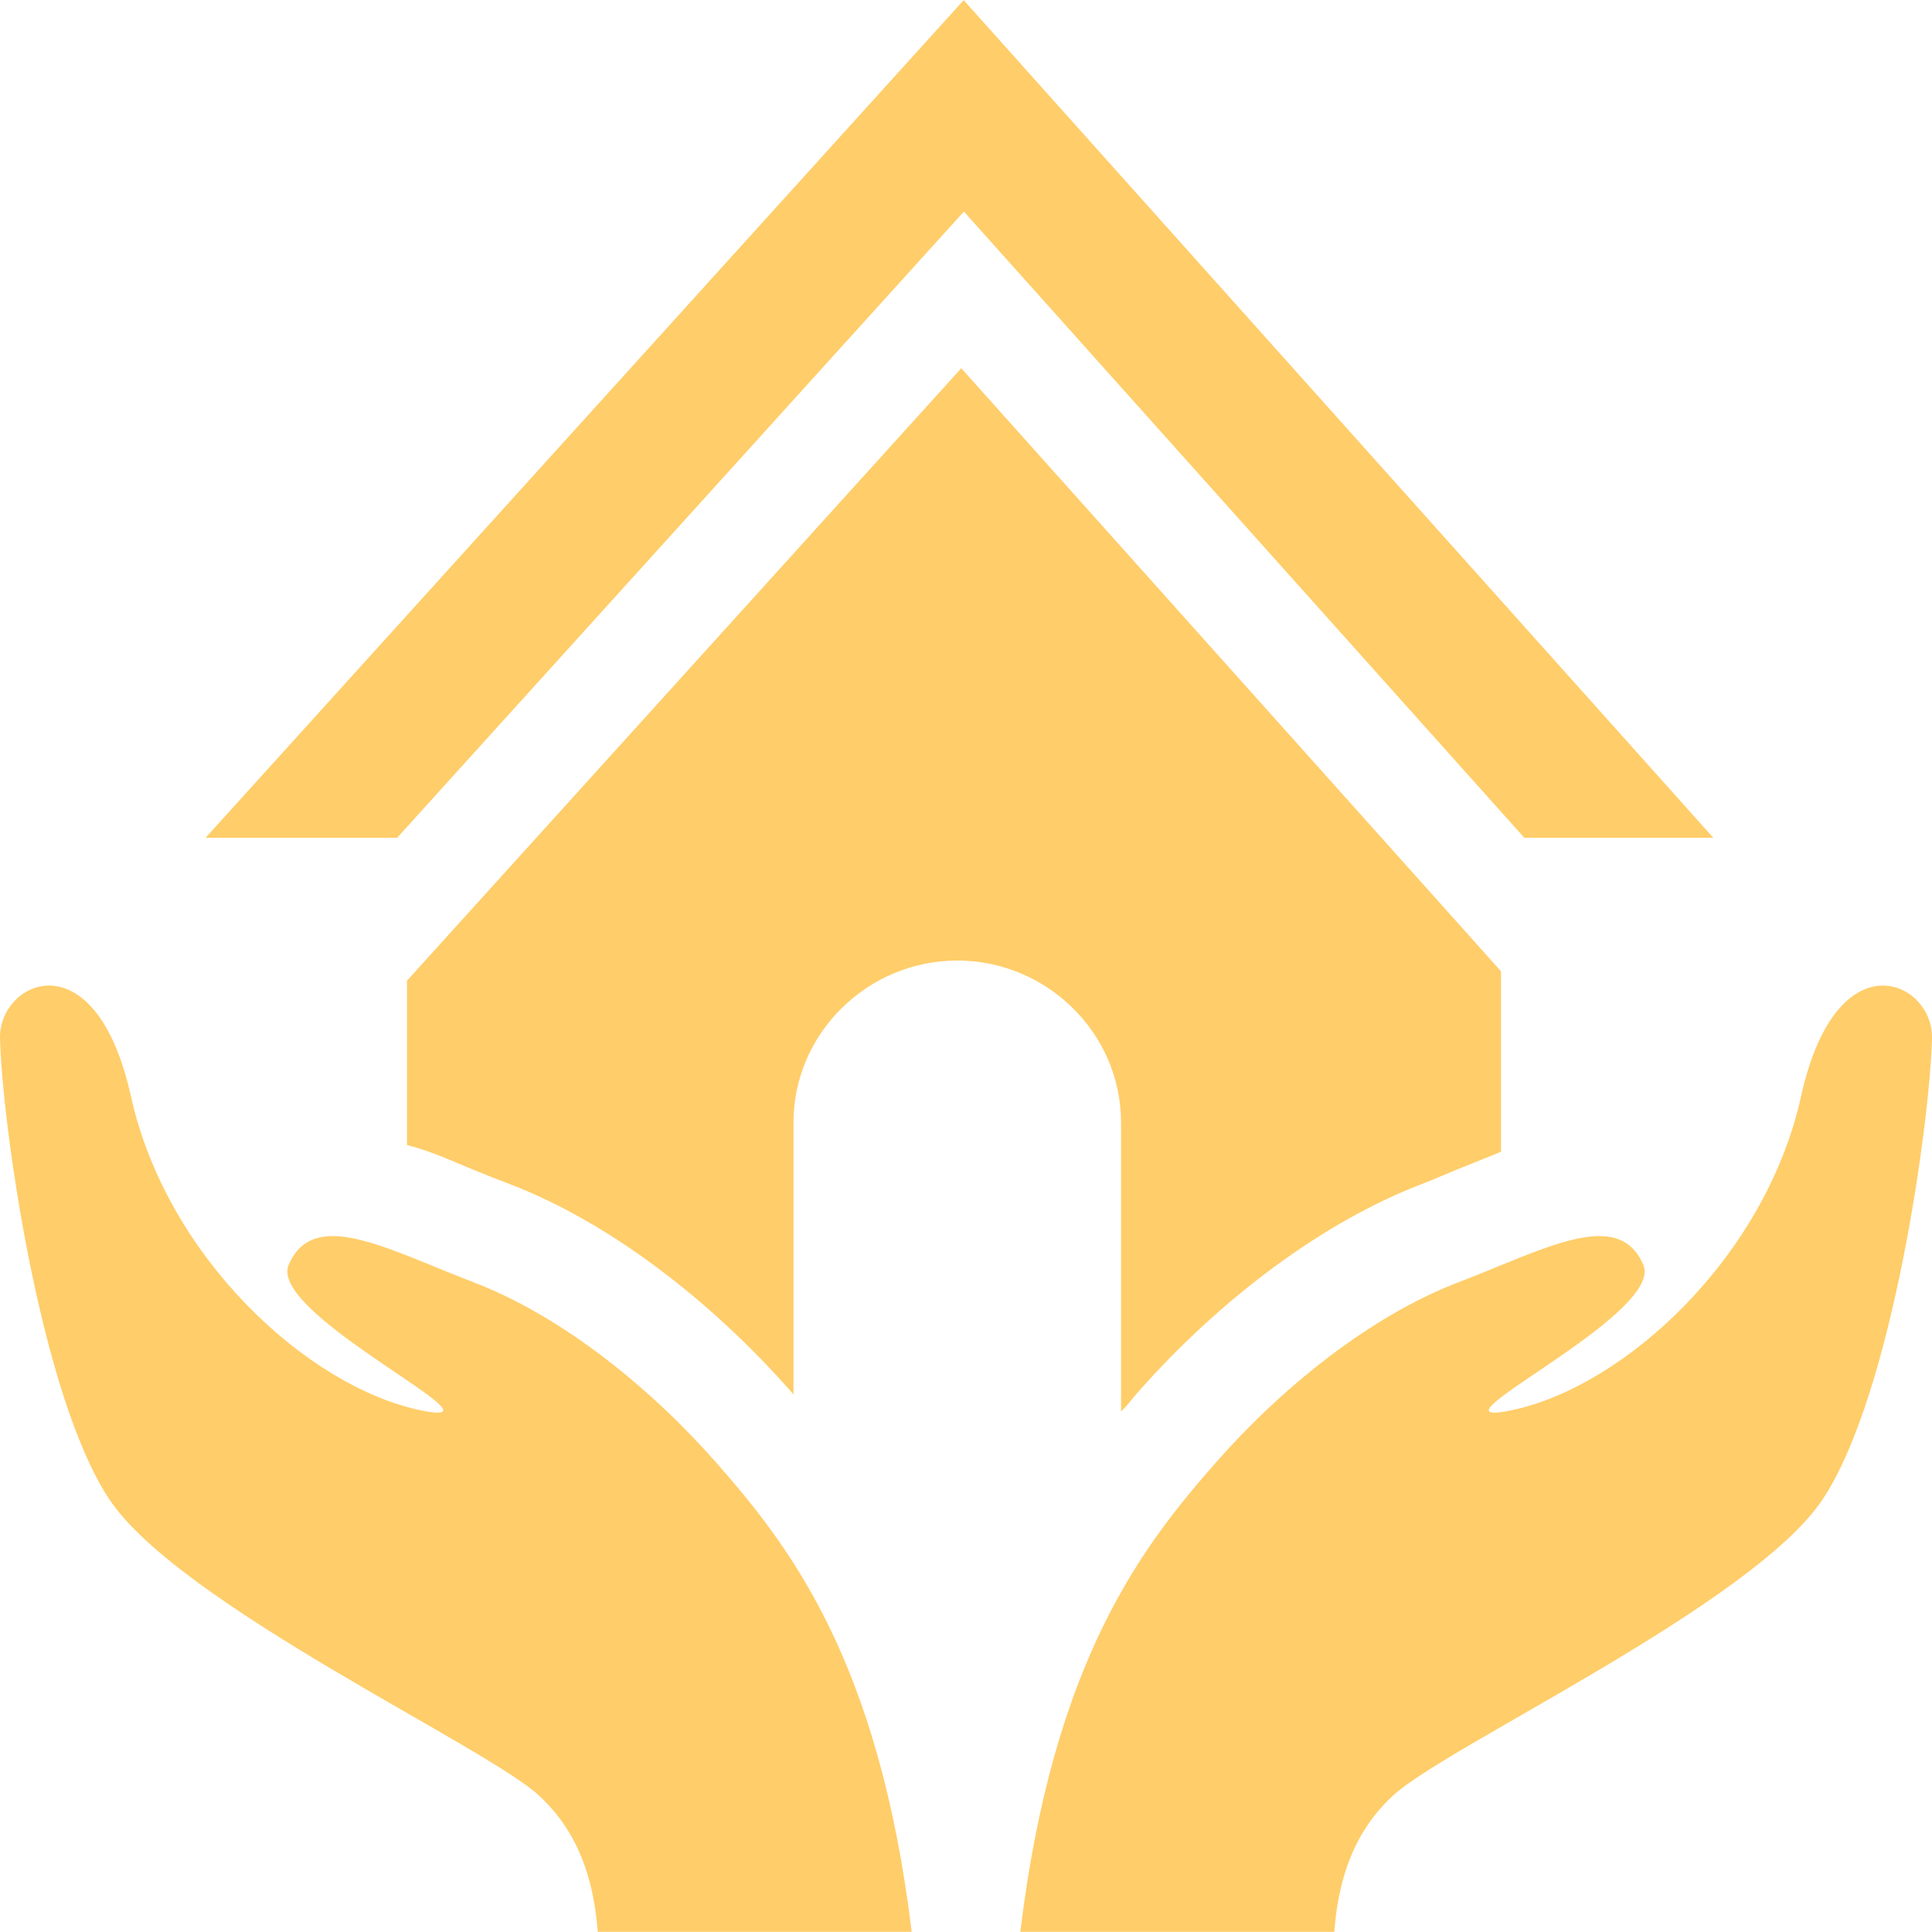 <?xml version="1.0" encoding="iso-8859-1"?>
<!-- Generator: Adobe Illustrator 17.1.0, SVG Export Plug-In . SVG Version: 6.00 Build 0)  -->
<!DOCTYPE svg PUBLIC "-//W3C//DTD SVG 1.1//EN" "http://www.w3.org/Graphics/SVG/1.1/DTD/svg11.dtd">
<svg version="1.1" id="Capa_1" xmlns="http://www.w3.org/2000/svg" xmlns:xlink="http://www.w3.org/1999/xlink" x="0px" y="0px"
	 viewBox="0 0 294.912 294.912" style="enable-background:new 0 0 294.912 294.912;" xml:space="preserve">
<g>
	<path fill="#ffcd69" d="M62.123,149.699v25.077c4,1.056,6.75,2.4,10.138,3.785c1.814,0.741,3.774,1.508,5.614,2.213
		c14.698,5.63,30.256,17.271,43.137,31.94c0.123,0.141,0.111,0.283,0.111,0.425v-41.786c0-13.66,11.341-24.731,24.999-24.731
		c13.66,0,25.001,11.071,25.001,24.731v44.103c1-0.933,1.617-1.847,2.402-2.742c12.881-14.668,28.714-26.31,43.409-31.939
		c1.844-0.706,3.562-1.473,5.376-2.214c2.358-0.964,4.813-1.909,6.813-2.751v-27.542l-82.389-92.058L62.123,149.699z"/>
	<polygon fill="#ffcd69" points="147.134,32.293 232.687,127.889 261.535,127.889 147.101,0.023 31.377,127.889 60.615,127.889 	"/>
	<path fill="#ffcd69" d="M287.424,150.446c-4.429,0-9.703,4.288-12.503,16.922c-5.43,24.518-26.857,44.207-44.068,47.877
		c-1.263,0.27-2.159,0.396-2.74,0.396c-6.45,0,25.788-15.495,22.731-22.576c-1.371-3.178-3.696-4.38-6.726-4.38
		c-5.384,0-12.994,3.794-21.442,7.031c-13.699,5.247-27.188,16.273-37.097,27.556c-11.146,12.695-24.792,30.061-29.831,71.617
		h47.925c0.856-11.559,5.244-17.337,8.956-20.798c8.041-7.499,55.01-29.192,65.641-45.293c10.627-16.102,16.35-57.691,16.641-70.34
		C295.006,154.242,291.589,150.446,287.424,150.446z"/>
	<path fill="#ffcd69" d="M139.164,294.889c-5.039-41.556-18.685-58.922-29.831-71.617c-9.908-11.283-23.397-22.309-37.097-27.556
		c-8.448-3.237-16.059-7.031-21.442-7.031c-3.029,0-5.355,1.202-6.726,4.38c-3.057,7.081,29.182,22.576,22.732,22.576
		c-0.581,0-1.478-0.126-2.74-0.396c-17.211-3.67-38.639-23.359-44.068-47.877c-2.8-12.634-8.074-16.923-12.503-16.922
		c-4.165,0.001-7.582,3.796-7.486,8.012c0.291,12.648,6.014,54.238,16.641,70.34c10.631,16.101,57.6,37.794,65.641,45.293
		c3.712,3.461,8.1,9.239,8.956,20.798H139.164z"/>
</g>
<g>
</g>
<g>
</g>
<g>
</g>
<g>
</g>
<g>
</g>
<g>
</g>
<g>
</g>
<g>
</g>
<g>
</g>
<g>
</g>
<g>
</g>
<g>
</g>
<g>
</g>
<g>
</g>
<g>
</g>
</svg>
